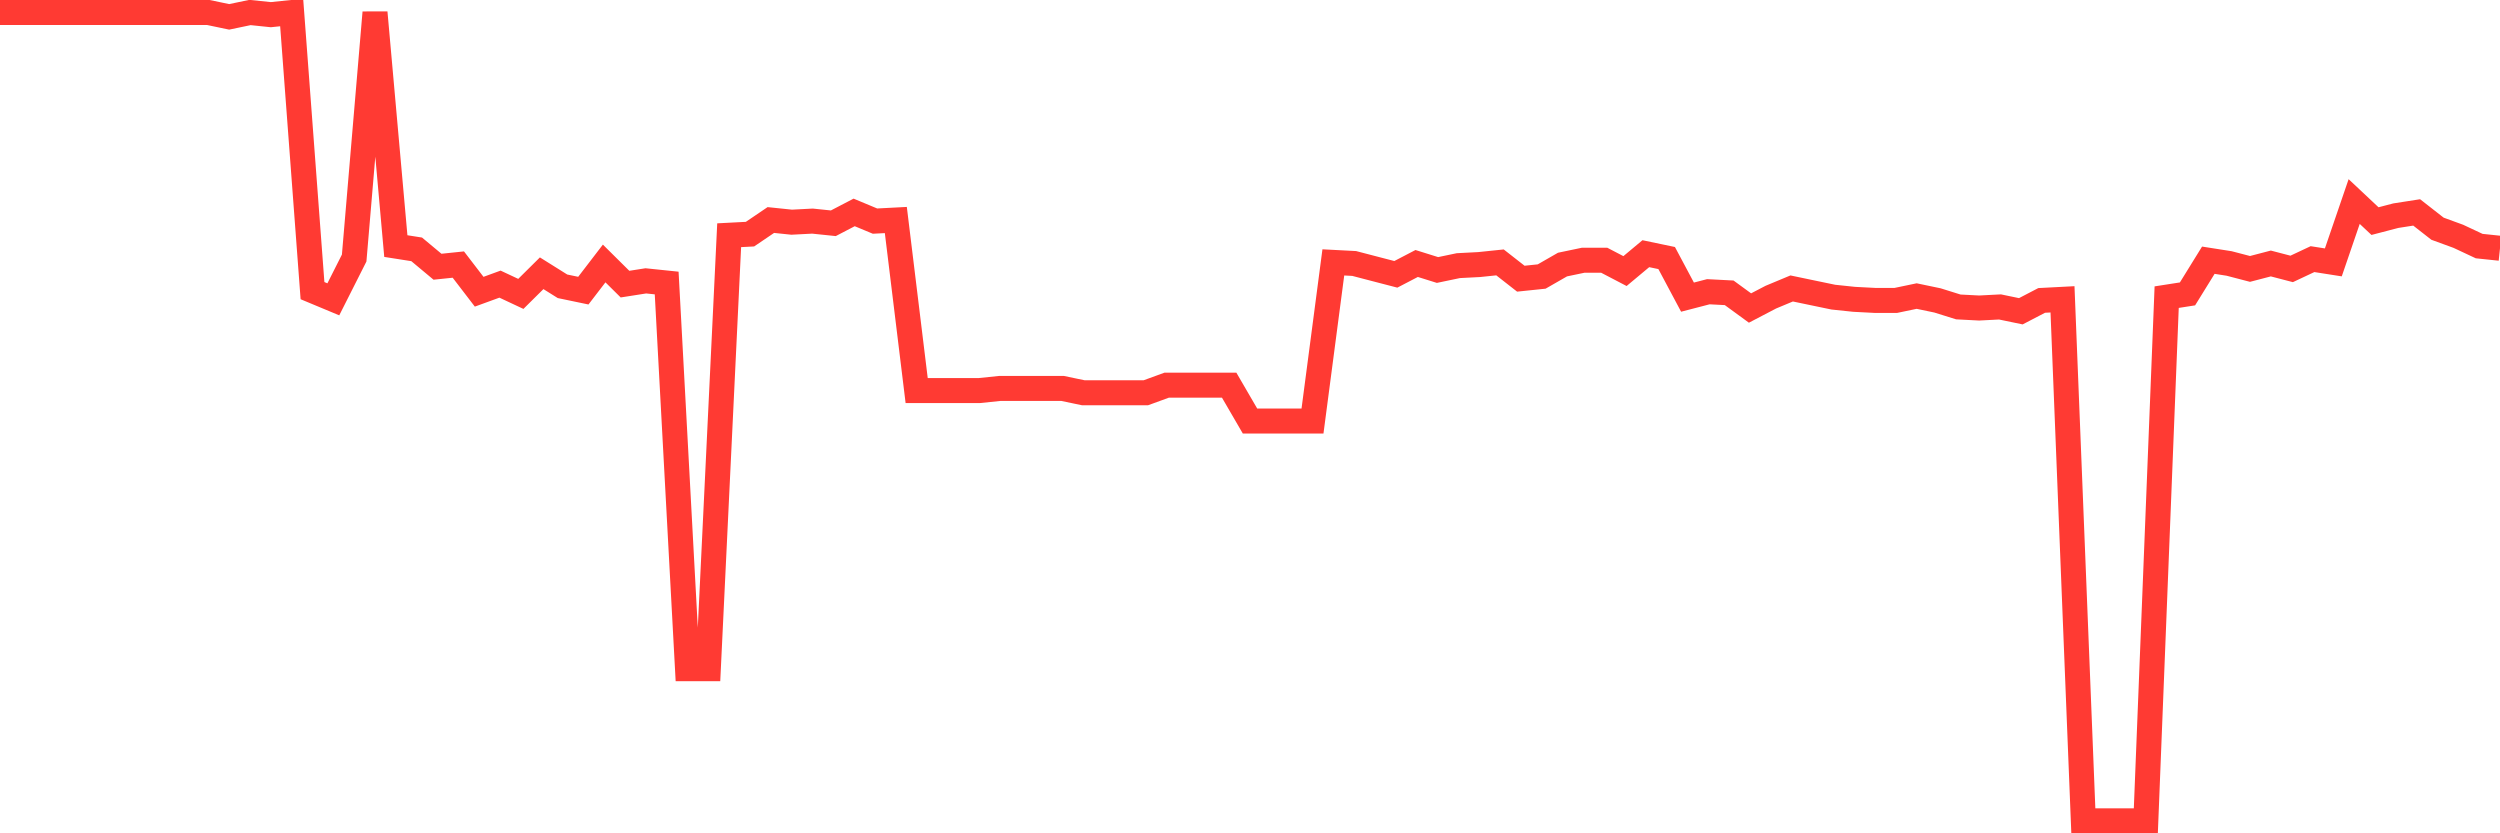 <svg
  xmlns="http://www.w3.org/2000/svg"
  xmlns:xlink="http://www.w3.org/1999/xlink"
  width="120"
  height="40"
  viewBox="0 0 120 40"
  preserveAspectRatio="none"
>
  <polyline
    points="0,0.6 1,0.6 2,0.6 3,0.6 4,0.6 5,0.6 6,0.6 7,0.6 8,0.6 9,0.6 10,0.6 11,0.809 12,0.6 13,0.704 14,0.6 15,13.951 16,14.368 17,12.386 18,0.6 19,11.812 20,11.969 21,12.803 22,12.699 23,14.003 24,13.638 25,14.107 26,13.116 27,13.742 28,13.951 29,12.647 30,13.638 31,13.481 32,13.585 33,32.099 34,32.099 35,11.291 36,11.239 37,10.561 38,10.665 39,10.613 40,10.717 41,10.196 42,10.613 43,10.561 44,18.748 45,18.748 46,18.748 47,18.748 48,18.644 49,18.644 50,18.644 51,18.644 52,18.853 53,18.853 54,18.853 55,18.853 56,18.488 57,18.488 58,18.488 59,18.488 60,20.209 61,20.209 62,20.209 63,20.209 64,12.595 65,12.647 66,12.908 67,13.168 68,12.647 69,12.96 70,12.751 71,12.699 72,12.595 73,13.377 74,13.273 75,12.699 76,12.49 77,12.49 78,13.012 79,12.177 80,12.386 81,14.263 82,14.003 83,14.055 84,14.785 85,14.263 86,13.846 87,14.055 88,14.263 89,14.368 90,14.42 91,14.42 92,14.211 93,14.42 94,14.733 95,14.785 96,14.733 97,14.941 98,14.42 99,14.368 100,39.4 101,39.4 102,39.4 103,39.4 104,14.263 105,14.107 106,12.49 107,12.647 108,12.908 109,12.647 110,12.908 111,12.438 112,12.595 113,9.674 114,10.613 115,10.352 116,10.196 117,10.978 118,11.343 119,11.812 120,11.917"
    fill="none"
    stroke="#ff3a33"
    stroke-width="1.2"
  >
  </polyline>
</svg>